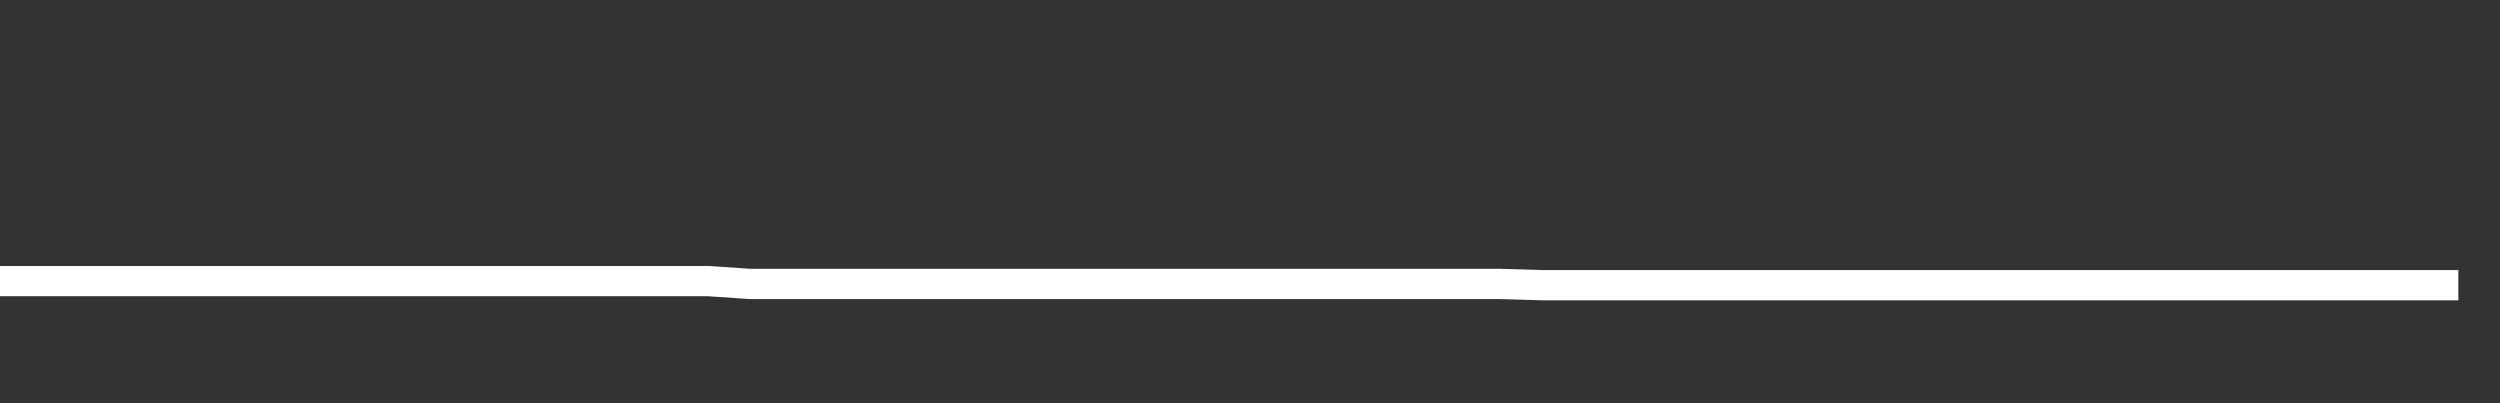 <svg xmlns="http://www.w3.org/2000/svg" width="248" height="40" viewBox="0 0 248 40" shape-rendering="auto"><rect x="0" y="0" width="248" height="40" fill="#333333" stroke="none"/><polyline points="0, 27.886 4.133, 27.886 8.267, 27.886 12.4, 27.886 16.533, 27.886 20.667, 27.886 24.8, 27.886 28.933, 27.886 33.067, 27.886 37.2, 27.886 41.333, 27.886 45.467, 27.886 49.6, 27.886 53.733, 27.886 57.867, 27.886 62, 27.886 66.133, 27.886 70.267, 27.886 74.4, 28.166 78.533, 28.166 82.667, 28.166 86.8, 28.166 90.933, 28.166 95.067, 28.166 99.2, 28.166 103.333, 28.166 107.467, 28.166 111.6, 28.166 115.733, 28.166 119.867, 28.166 124, 28.166 128.133, 28.166 132.267, 28.166 136.4, 28.166 140.533, 28.166 144.667, 28.166 148.8, 28.166 152.933, 28.29 157.067, 28.29 161.2, 28.29 165.333, 28.29 169.467, 28.29 173.6, 28.29 177.733, 28.29 181.867, 28.29 186, 28.29 190.133, 28.29 194.267, 28.29 198.4, 28.29 202.533, 28.29 206.667, 28.29 210.8, 28.29 214.933, 28.29 219.067, 28.29 223.2, 28.29 227.333, 28.29 231.467, 28.29 235.6, 28.29 239.733, 28.29 243.867, 28.29 248" stroke="#fff" stroke-width="3" stroke-opacity="1" fill="none" fill-opacity="0"></polyline></svg>